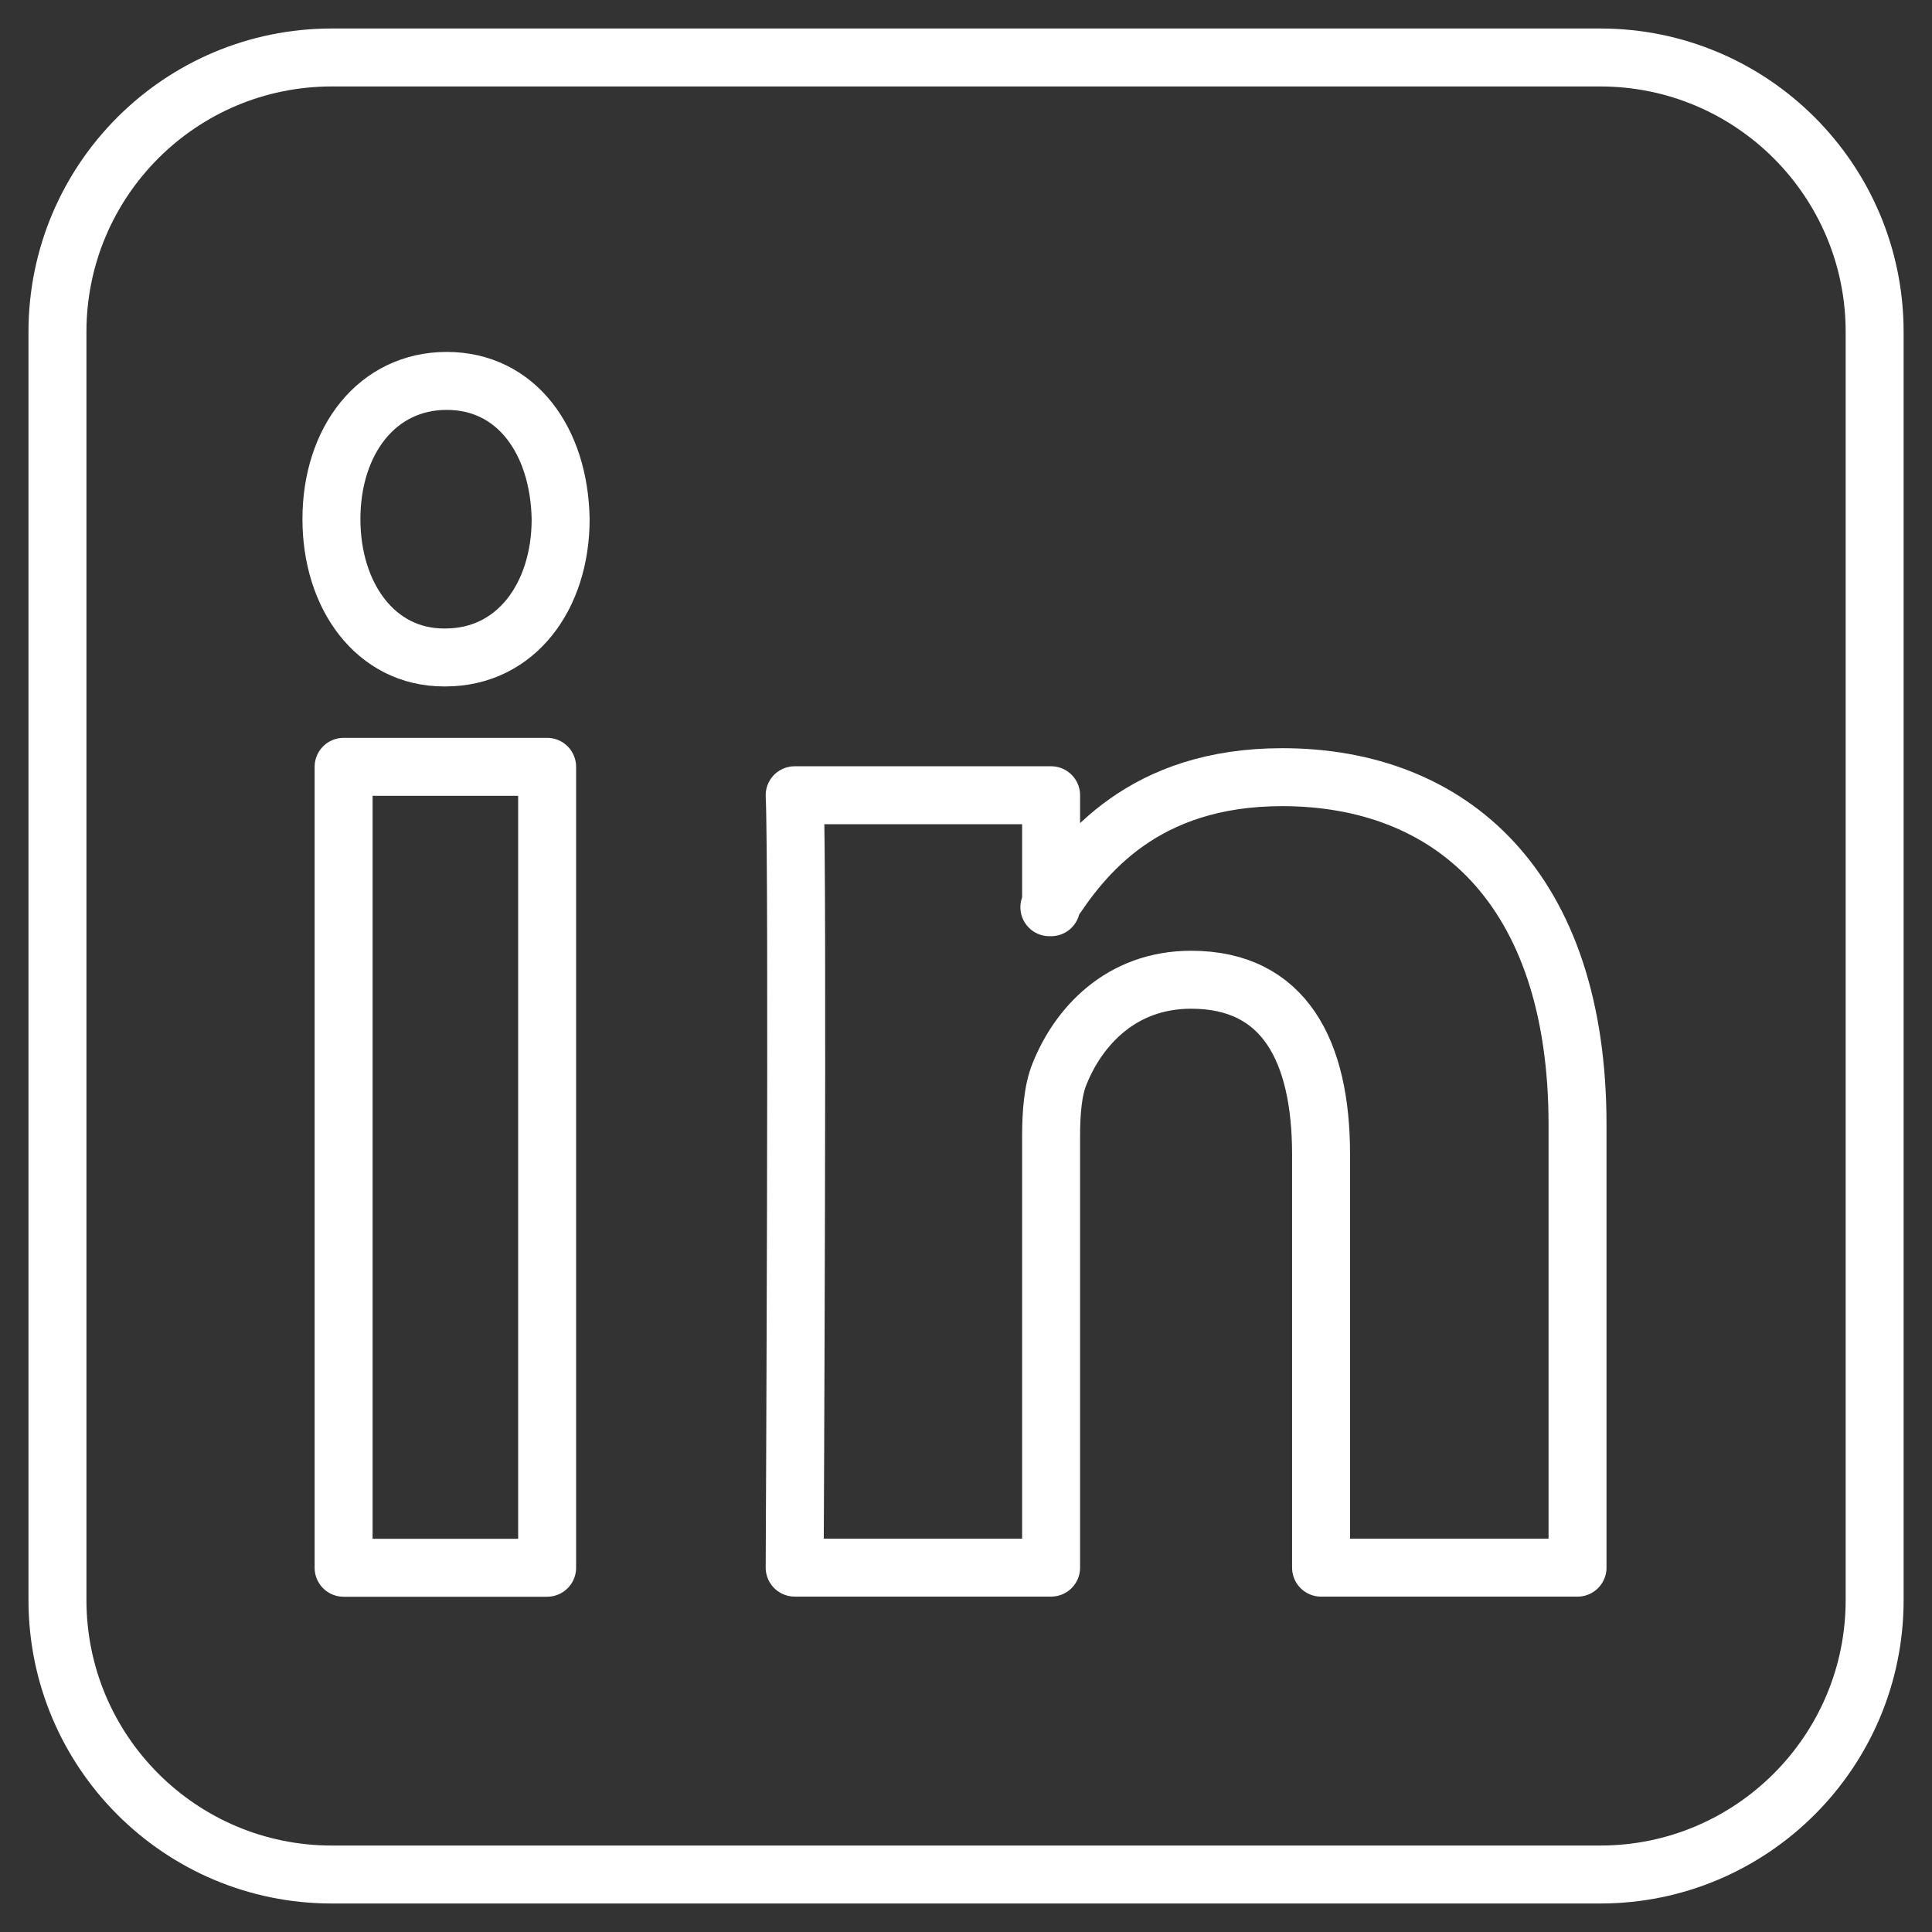 <?xml version="1.0" encoding="utf-8"?>
<!-- Generator: Adobe Illustrator 16.0.0, SVG Export Plug-In . SVG Version: 6.00 Build 0)  -->
<!DOCTYPE svg PUBLIC "-//W3C//DTD SVG 1.1//EN" "http://www.w3.org/Graphics/SVG/1.1/DTD/svg11.dtd">
<svg version="1.1" id="Layer_1" xmlns="http://www.w3.org/2000/svg" xmlns:xlink="http://www.w3.org/1999/xlink" x="0px" y="0px"
	  width="60px" height="60px" viewBox="0 0 100 100" enable-background="new 0 0 100 100" xml:space="preserve">
<rect x="0" y="0" width="100" height="100" fill="#333333" stroke="none"/>
<rect display="none" width="100" height="100"/>
<g display="none">
	<g display="inline">
		<defs>
			<rect id="SVGID_1_" y="4.323" width="100" height="91.354"/>
		</defs>
		<clipPath id="SVGID_2_">
			<use xlink:href="#SVGID_1_"  overflow="visible"/>
		</clipPath>
		
			<path clip-path="url(#SVGID_2_)" fill="none" stroke="#FFFFFF" stroke-width="3" stroke-linecap="round" stroke-linejoin="round" stroke-miterlimit="10" d="
			M35.514,89.884c0,1.741-1.406,3.147-3.146,3.147H5.795c-1.74,0-3.146-1.406-3.146-3.147V41.545c0-1.741,1.407-3.151,3.146-3.151
			h26.572c1.74,0,3.146,1.41,3.146,3.151V89.884L35.514,89.884z"/>
	</g>
	<g display="inline">
		<defs>
			<rect id="SVGID_3_" y="4.323" width="100" height="91.354"/>
		</defs>
		<clipPath id="SVGID_4_">
			<use xlink:href="#SVGID_3_"  overflow="visible"/>
		</clipPath>
		
			<path clip-path="url(#SVGID_4_)" fill="none" stroke="#FFFFFF" stroke-width="3" stroke-linecap="round" stroke-linejoin="round" stroke-miterlimit="10" d="
			M36.723,46.06c0,0,5.567-3.647,10.983-11.09c3.524-4.841,3.937-9.68,3.937-9.68l0.401-14.521c0,0,0.317-3.798,3.024-3.424
			c2.925,0.4,12.695,5.236,13.408,12.901c0.709,7.67-1.715,18.148-1.715,18.148h21.172c0,0,7.293,0.644,8.162,5.646
			c0.809,4.638-1.508,8.871-1.508,8.871s2.766,2.744,2.114,6.458c-0.606,3.426-3.929,5.036-3.929,5.036s2.315,2.618,0.903,6.854
			c-1.136,3.394-4.735,3.83-4.735,3.83s1.394,4.273-0.401,8.676c-1.312,3.224-5.043,4.231-5.043,4.231H45.191
			c0,0-2.428-0.6-5.955-2.416c-2.42-1.248-3.227-2.425-3.227-2.425"/>
	</g>
</g>
<g>
	<g>
		<defs>
			<rect id="SVGID_5_" x="0.27" y="0.272" width="99.46" height="99.455"/>
		</defs>
		<clipPath id="SVGID_6_">
			<use xlink:href="#SVGID_5_"  overflow="visible"/>
		</clipPath>
		
			<path clip-path="url(#SVGID_6_)" fill="none" stroke="#FFFFFF" stroke-width="3" stroke-linecap="round" stroke-linejoin="round" stroke-miterlimit="10" d="
			M82.829,2.975H17.175c-7.845,0-14.201,6.357-14.201,14.206v65.637c0,7.84,6.356,14.207,14.201,14.207h65.654
			c7.838,0,14.202-6.367,14.202-14.207V17.181C97.031,9.332,90.667,2.975,82.829,2.975z"/>
	</g>
	<g>
		<defs>
			<rect id="SVGID_7_" x="0.27" y="0.272" width="99.46" height="99.455"/>
		</defs>
		<clipPath id="SVGID_8_">
			<use xlink:href="#SVGID_7_"  overflow="visible"/>
		</clipPath>
		
			<path clip-path="url(#SVGID_8_)" fill="none" stroke="#FFFFFF" stroke-width="3" stroke-linecap="round" stroke-linejoin="round" stroke-miterlimit="10" d="
			M23.051,34.03c3.675,0,5.968-3.182,5.968-7.157c-0.072-4.068-2.293-7.157-5.895-7.157c-3.607,0-5.969,3.089-5.969,7.157
			c0,3.975,2.285,7.157,5.827,7.157H23.051z M28.319,39.691H17.785v41.456h10.534V39.691z"/>
	</g>
	<g>
		<defs>
			<rect id="SVGID_9_" x="0.27" y="0.272" width="99.46" height="99.455"/>
		</defs>
		<clipPath id="SVGID_10_">
			<use xlink:href="#SVGID_9_"  overflow="visible"/>
		</clipPath>
		
			<path clip-path="url(#SVGID_10_)" fill="none" stroke="#FFFFFF" stroke-width="3" stroke-linecap="round" stroke-linejoin="round" stroke-miterlimit="10" d="
			M41.132,81.139h13.273V58.814c0-1.201,0.089-2.389,0.439-3.234c0.957-2.396,3.145-4.869,6.811-4.869
			c4.809,0,6.723,3.669,6.723,9.041v21.389h13.275V58.217c0-12.279-6.557-17.991-15.288-17.991c-7.159,0-10.303,4.005-12.05,6.731
			h0.09v-5.795H41.132C41.312,44.907,41.132,81.139,41.132,81.139z"/>
	</g>
</g>
<g display="none">
	<g display="inline">
		<defs>
			<rect id="SVGID_11_" x="0.27" y="0.27" width="99.461" height="99.46"/>
		</defs>
		<clipPath id="SVGID_12_">
			<use xlink:href="#SVGID_11_"  overflow="visible"/>
		</clipPath>
		
			<path clip-path="url(#SVGID_12_)" fill="none" stroke="#FFFFFF" stroke-width="3" stroke-linecap="round" stroke-linejoin="round" stroke-miterlimit="10" d="
			M82.822,50.017c0,7.762-6.289,14.053-14.068,14.053c-7.764,0-14.063-6.291-14.063-14.053c0-7.782,6.3-14.074,14.063-14.074
			C76.533,35.942,82.822,42.235,82.822,50.017z M44.019,50.017c0,7.762-6.287,14.053-14.065,14.053
			c-7.764,0-14.058-6.291-14.058-14.053c0-7.782,6.294-14.074,14.058-14.074C37.731,35.942,44.019,42.235,44.019,50.017z
			 M97.037,50.004c0,25.974-21.058,47.037-47.045,47.037c-25.971,0-47.033-21.063-47.033-47.037
			c0-25.982,21.062-47.043,47.033-47.043C75.979,2.961,97.037,24.021,97.037,50.004z"/>
	</g>
</g>
<g display="none">
	<g display="inline">
		<defs>
			<rect id="SVGID_13_" x="0.176" y="8.927" width="99.647" height="82.145"/>
		</defs>
		<clipPath id="SVGID_14_">
			<use xlink:href="#SVGID_13_"  overflow="visible"/>
		</clipPath>
		
			<path clip-path="url(#SVGID_14_)" fill="none" stroke="#FFFFFF" stroke-width="3" stroke-linecap="round" stroke-linejoin="round" stroke-miterlimit="10" d="
			M32.582,88.207c-10.888,0-21.012-3.193-29.534-8.67c1.507,0.186,3.036,0.271,4.597,0.271c9.024,0,17.334-3.082,23.933-8.262
			c-8.432-0.154-15.55-5.73-18.001-13.393c1.181,0.229,2.378,0.348,3.624,0.348c1.757,0,3.46-0.238,5.07-0.678
			C13.462,56.049,6.827,48.261,6.827,38.92v-0.252c2.59,1.439,5.564,2.318,8.719,2.41c-5.168-3.456-8.572-9.362-8.572-16.052
			c0-3.532,0.957-6.854,2.615-9.697c9.499,11.666,23.696,19.349,39.712,20.152c-0.328-1.416-0.5-2.883-0.5-4.402
			c0-10.643,8.625-19.282,19.271-19.282c5.541,0,10.546,2.339,14.066,6.088c4.385-0.858,8.507-2.47,12.236-4.678
			c-1.451,4.498-4.503,8.288-8.479,10.669c3.89-0.457,7.607-1.503,11.057-3.037c-2.57,3.865-5.844,7.27-9.602,9.989
			c0.037,0.821,0.049,1.652,0.049,2.498C87.403,58.813,68.021,88.207,32.582,88.207"/>
	</g>
</g>
<g display="none">
	
		<polyline display="inline" fill="none" stroke="#FFFFFF" stroke-width="5" stroke-linecap="round" stroke-linejoin="round" points="
		3.79,95.522 36.195,47.195 52.124,62.661 89.964,4.991 	"/>
	
		<polyline display="inline" fill="none" stroke="#FFFFFF" stroke-width="5" stroke-linecap="round" stroke-linejoin="round" points="
		53.749,13.893 89.971,4.991 96.21,41.755 	"/>
</g>
<g display="none">
	<g display="inline">
		<defs>
			<rect id="SVGID_15_" y="14" width="99.461" height="71.631"/>
		</defs>
		<clipPath id="SVGID_16_">
			<use xlink:href="#SVGID_15_"  overflow="visible"/>
		</clipPath>
		
			<path clip-path="url(#SVGID_16_)" fill="none" stroke="#FFFFFF" stroke-width="3" stroke-linecap="round" stroke-linejoin="round" stroke-miterlimit="10" d="
			M40.001,65.475l26.952-15.556L40.001,34.363V65.475z M96.459,66.491c0,8.909-7.219,16.135-16.125,16.135H19.139
			c-8.912,0-16.136-7.226-16.136-16.135v-33.35C3.003,24.225,10.227,17,19.139,17h61.195c8.906,0,16.125,7.225,16.125,16.141V66.491
			z"/>
	</g>
</g>
</svg>

